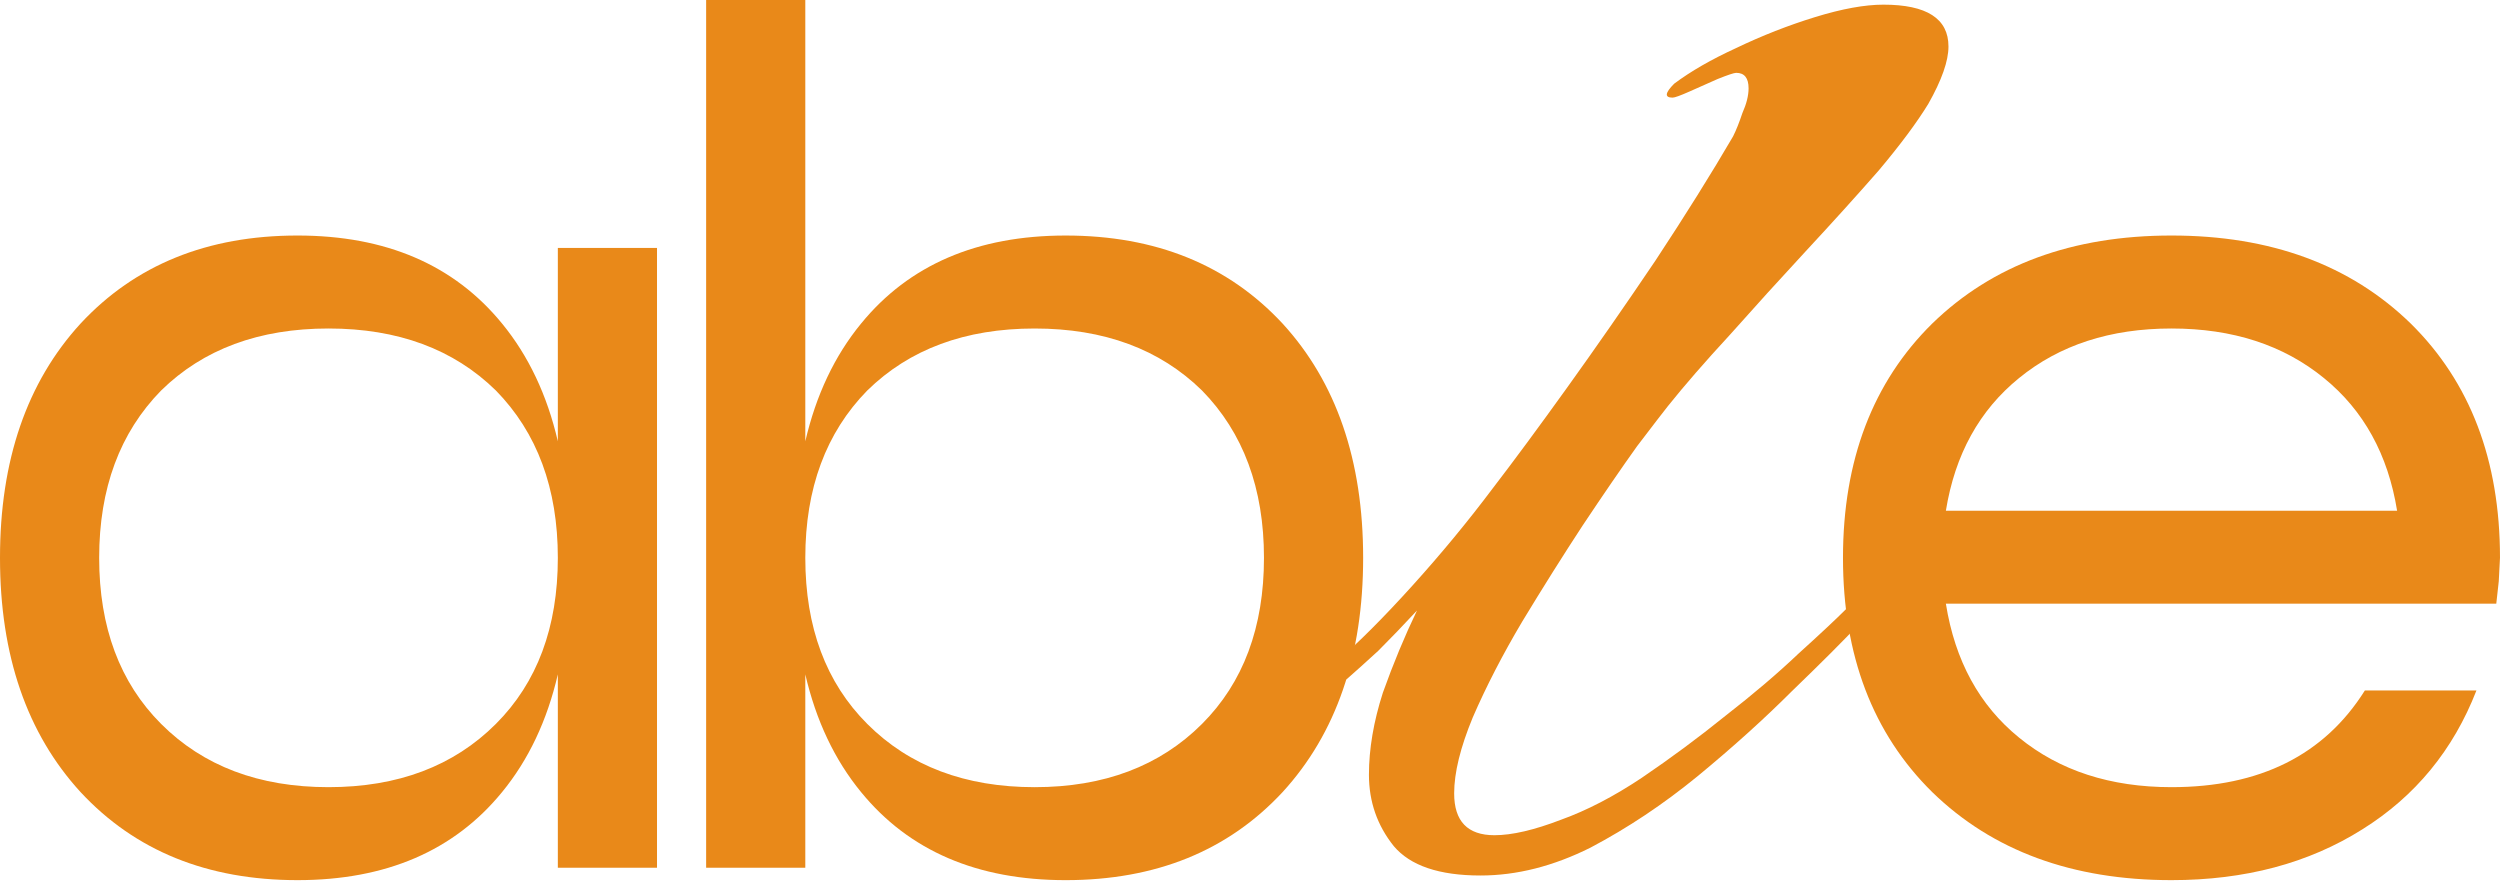 <?xml version="1.0" encoding="UTF-8"?> <svg xmlns="http://www.w3.org/2000/svg" width="629" height="222" viewBox="0 0 629 222" fill="none"><path d="M584.71 95.126C574.521 86.808 561.734 82.65 546.347 82.65C530.96 82.65 518.173 86.808 507.984 95.126C498.004 103.235 491.87 114.359 489.582 128.498H603.111C600.824 114.359 594.69 103.235 584.71 95.126ZM486.152 81.402C501.33 66.639 521.395 59.258 546.347 59.258C571.298 59.258 591.363 66.639 606.542 81.402C621.513 96.165 628.998 115.814 628.998 140.35L628.687 146.276L628.063 151.89H489.582C491.87 166.237 498.004 177.465 507.984 185.574C518.173 193.892 530.96 198.05 546.347 198.05C568.595 198.05 584.814 189.941 595.002 173.722H623.073C617.251 188.693 607.686 200.337 594.378 208.654C580.863 217.18 564.853 221.442 546.347 221.442C521.395 221.442 501.33 214.061 486.152 199.298C471.181 184.535 463.695 164.885 463.695 140.35C463.695 115.814 471.181 96.165 486.152 81.402Z" fill="#E98919"></path><path d="M372.495 220.277C362.099 220.277 354.821 217.807 350.663 212.869C346.504 207.671 344.425 201.693 344.425 194.935C344.425 188.437 345.594 181.55 347.934 174.272C350.533 166.995 353.392 160.107 356.511 153.609C353.132 157.248 349.883 160.627 346.764 163.746C343.645 166.605 341.046 168.944 338.967 170.764C337.927 171.543 336.887 171.933 335.848 171.933C334.548 171.933 333.898 171.283 333.898 169.984C333.898 168.684 334.678 167.515 336.238 166.475C341.696 161.797 348.064 155.429 355.341 147.372C362.619 139.314 369.376 131.127 375.614 122.81C380.812 116.052 387.05 107.605 394.328 97.469C401.605 87.332 409.013 76.676 416.55 65.5C424.087 54.064 430.585 43.667 436.043 34.31C436.823 32.751 437.603 30.802 438.382 28.462C439.422 26.123 439.942 24.044 439.942 22.225C439.942 19.625 438.902 18.326 436.823 18.326C436.303 18.326 434.744 18.846 432.145 19.885C429.805 20.925 427.466 21.965 425.127 23.004C422.788 24.044 421.358 24.564 420.839 24.564C418.759 24.564 418.889 23.394 421.228 21.055C425.387 17.936 430.585 14.947 436.823 12.088C443.321 8.969 449.949 6.37 456.706 4.291C463.464 2.212 469.182 1.172 473.86 1.172C484.777 1.172 490.235 4.681 490.235 11.698C490.235 15.337 488.545 20.145 485.166 26.123C482.307 30.802 478.149 36.39 472.691 42.888C467.233 49.125 461.125 55.883 454.367 63.161C447.869 70.178 441.501 77.196 435.264 84.213C429.026 90.971 423.828 96.949 419.669 102.147C418.629 103.447 416.03 106.826 411.872 112.284C407.973 117.742 403.425 124.37 398.226 132.167C393.288 139.704 388.22 147.761 383.022 156.339C378.083 164.656 373.925 172.713 370.546 180.51C367.427 188.048 365.867 194.415 365.867 199.614C365.867 206.631 369.246 210.14 376.004 210.14C380.422 210.14 386.011 208.84 392.768 206.241C399.266 203.902 406.024 200.393 413.041 195.715C420.319 190.777 427.336 185.578 434.094 180.12C441.112 174.662 447.219 169.464 452.418 164.526C457.876 159.587 461.904 155.819 464.504 153.22C466.063 151.66 467.363 150.88 468.402 150.88C469.442 150.88 469.962 151.53 469.962 152.83C469.962 154.129 469.312 155.429 468.012 156.728C463.854 161.147 458.136 166.865 450.858 173.882C443.841 180.9 435.913 188.048 427.076 195.325C418.499 202.343 409.532 208.321 400.176 213.259C390.819 217.937 381.592 220.277 372.495 220.277Z" fill="#E98919"></path><path d="M216.651 199.299C209.997 191.19 205.319 181.314 202.615 169.67V218.325H177.664V0H202.615V111.034C205.319 99.39 209.997 89.513 216.651 81.404C228.711 66.641 245.865 59.26 268.113 59.26C290.777 59.26 308.971 66.641 322.694 81.404C336.21 96.167 342.967 115.816 342.967 140.352C342.967 164.887 336.21 184.537 322.694 199.299C308.971 214.062 290.777 221.444 268.113 221.444C245.865 221.444 228.711 214.062 216.651 199.299ZM260.316 198.052C277.782 198.052 291.817 192.75 302.421 182.145C312.818 171.749 318.016 157.818 318.016 140.352C318.016 122.886 312.818 108.851 302.421 98.246C291.817 87.85 277.782 82.652 260.316 82.652C242.85 82.652 228.814 87.85 218.21 98.246C207.814 108.851 202.615 122.886 202.615 140.352C202.615 157.818 207.814 171.749 218.21 182.145C228.814 192.75 242.85 198.052 260.316 198.052Z" fill="#E98919"></path><path d="M126.317 81.402C132.97 89.511 137.649 99.388 140.352 111.032V62.377H165.303V218.323H140.352V169.668C137.649 181.312 132.97 191.188 126.317 199.298C114.257 214.061 97.103 221.442 74.854 221.442C52.19 221.442 33.996 214.061 20.273 199.298C6.758 184.535 0 164.885 0 140.35C0 115.814 6.758 96.165 20.273 81.402C33.996 66.639 52.19 59.258 74.854 59.258C97.103 59.258 114.257 66.639 126.317 81.402ZM40.546 182.144C51.15 192.748 65.186 198.05 82.652 198.05C100.118 198.05 114.153 192.748 124.757 182.144C135.154 171.747 140.352 157.816 140.352 140.35C140.352 122.884 135.154 108.849 124.757 98.244C114.153 87.848 100.118 82.65 82.652 82.65C65.186 82.65 51.15 87.848 40.546 98.244C30.15 108.849 24.951 122.884 24.951 140.35C24.951 157.816 30.15 171.747 40.546 182.144Z" fill="#E98919"></path></svg> 